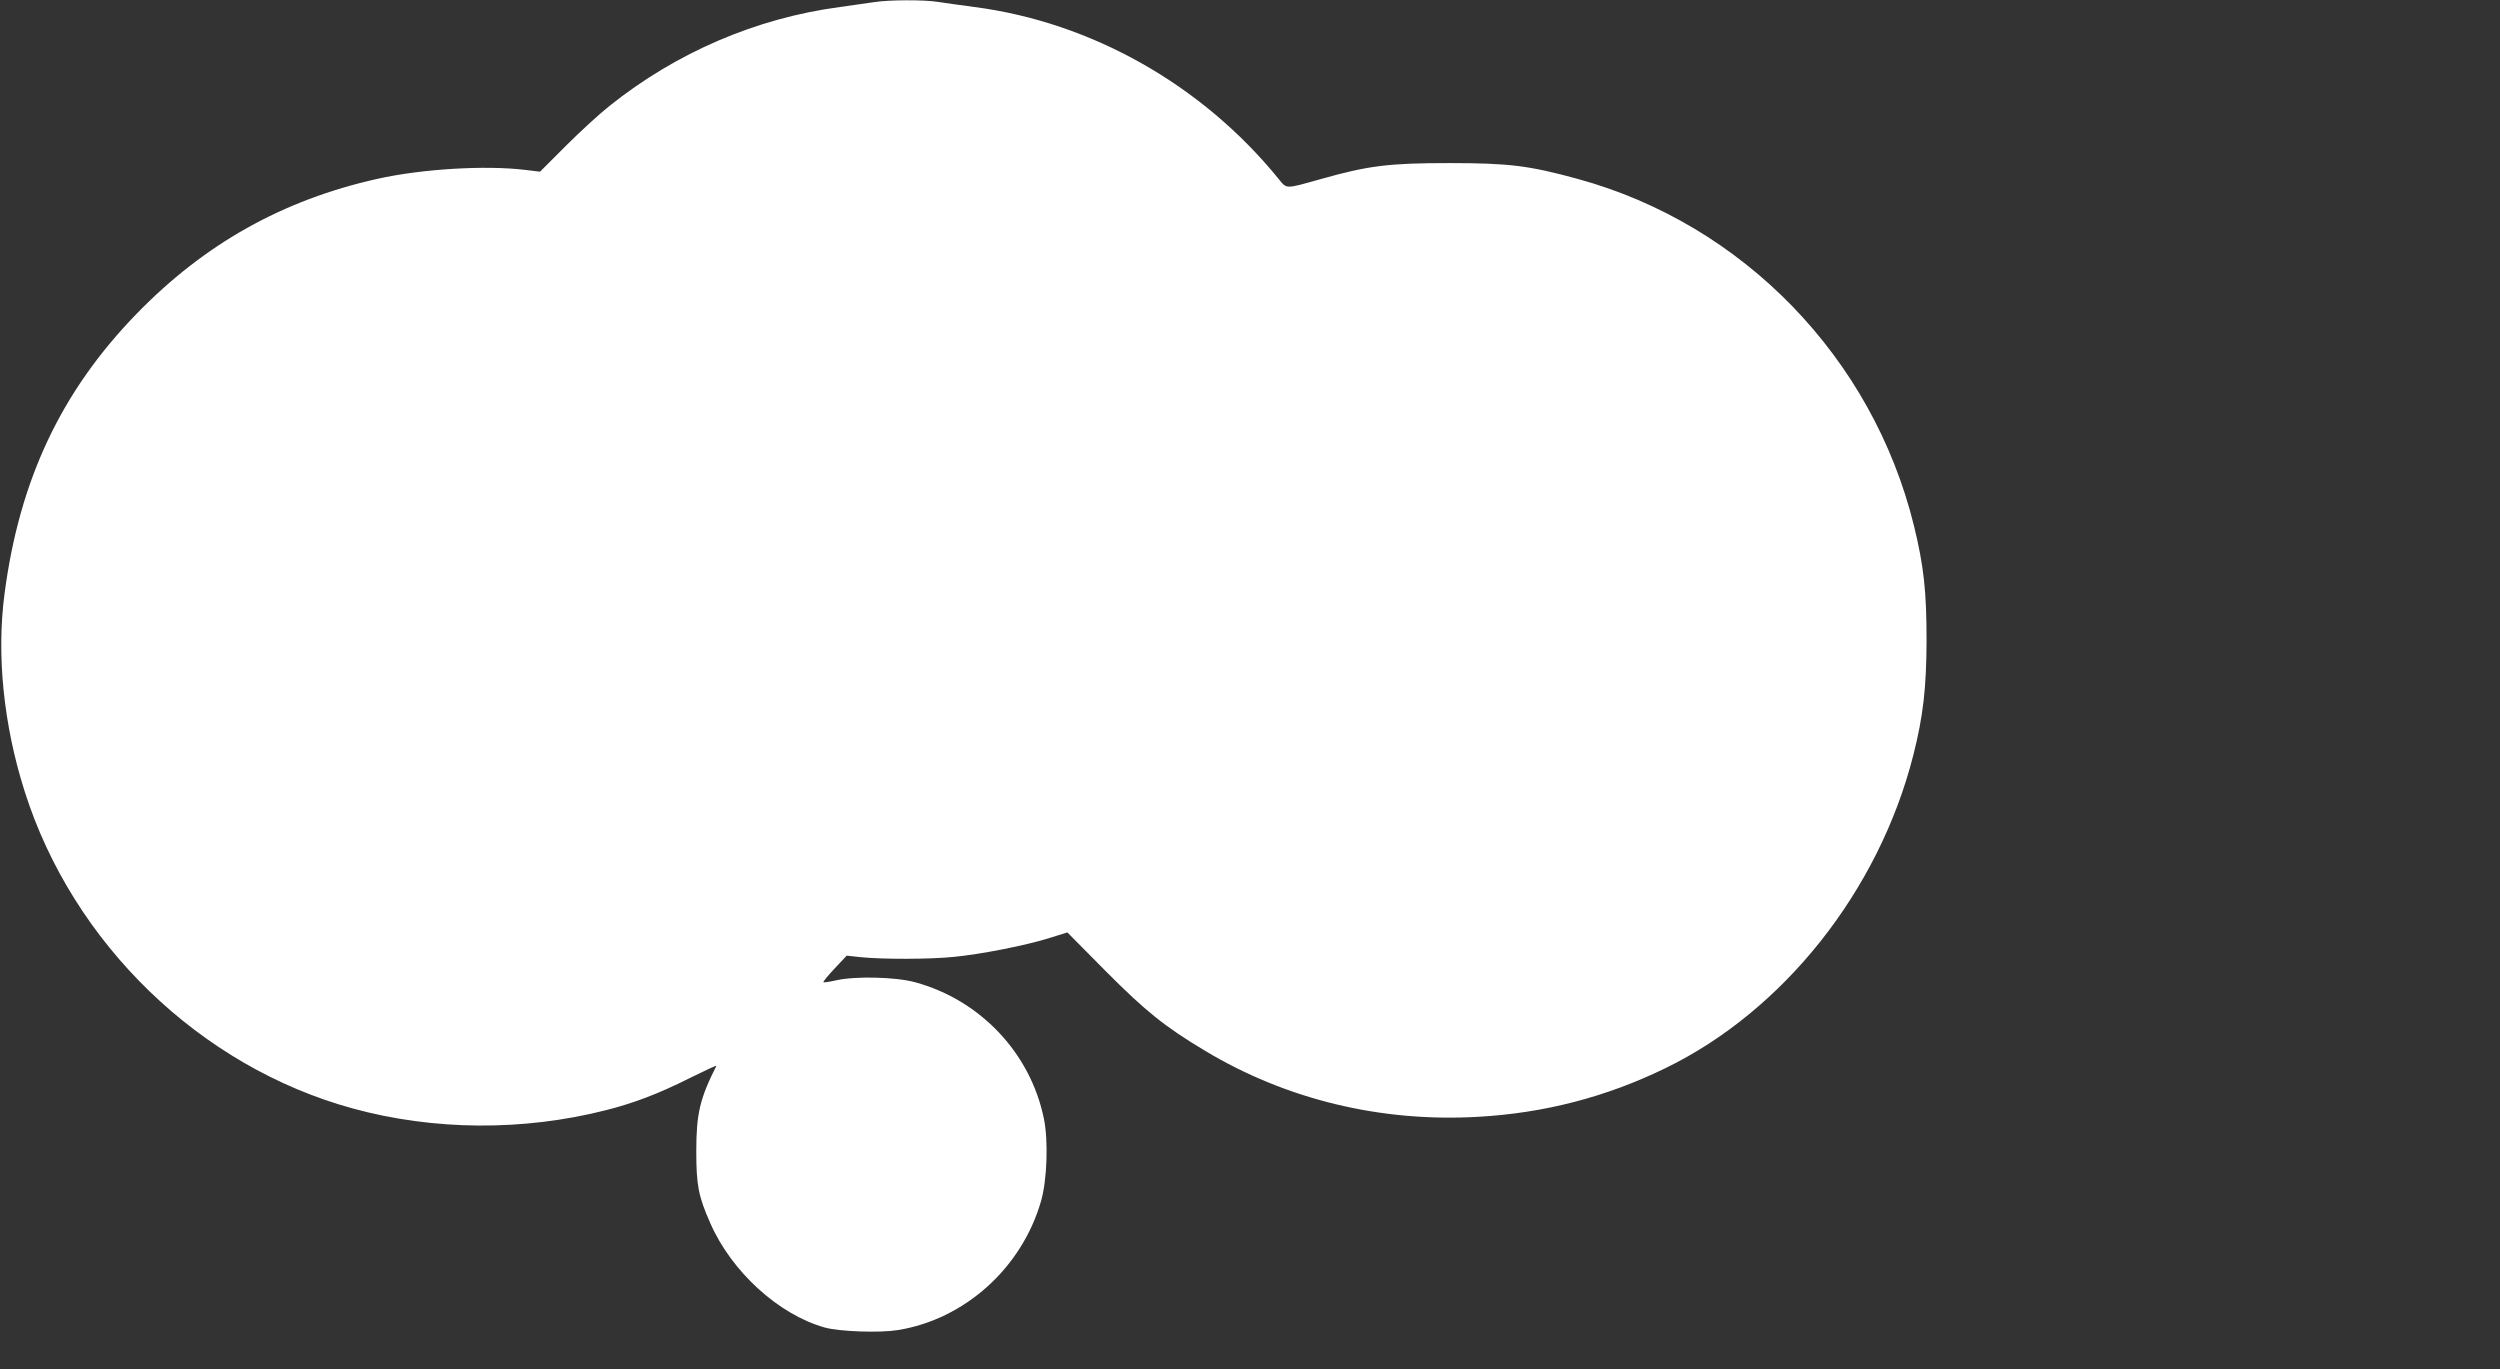 <?xml version="1.0" standalone="no"?>
<!DOCTYPE svg PUBLIC "-//W3C//DTD SVG 20010904//EN"
 "http://www.w3.org/TR/2001/REC-SVG-20010904/DTD/svg10.dtd">
<svg version="1.0" xmlns="http://www.w3.org/2000/svg"
 width="1280pt" height="701pt" viewBox="0 0 1280 701"
 preserveAspectRatio="xMidYMid meet">
<rect x="0" y="0" width="1280" height="701" fill="#333333" stroke="none"/>
<g transform="translate(0,701) scale(0.1,-0.1)"
fill="#ffffff" stroke="none">
<path d="M4475 6999 c-27 -4 -106 -15 -175 -25 -428 -57 -836 -232 -1179 -506
-47 -37 -147 -128 -221 -202 l-135 -135 -75 9 c-206 25 -532 5 -759 -46 -483
-108 -883 -332 -1231 -690 -387 -398 -601 -852 -677 -1436 -41 -312 -5 -669
103 -1009 247 -780 898 -1410 1679 -1624 415 -114 873 -117 1298 -9 142 36
269 84 430 165 77 38 137 66 135 62 -85 -168 -103 -246 -103 -438 0 -173 11
-230 71 -366 109 -250 351 -470 587 -536 77 -21 281 -28 374 -13 343 55 635
319 733 660 31 107 38 308 15 421 -68 336 -325 609 -660 700 -98 27 -304 32
-403 10 -34 -8 -64 -12 -66 -10 -3 2 23 34 57 70 l62 66 75 -8 c110 -11 351
-11 476 2 135 13 370 59 489 97 l90 28 195 -197 c205 -206 304 -286 510 -409
414 -249 900 -367 1399 -338 337 19 654 101 956 248 607 294 1095 910 1271
1603 51 201 67 344 68 587 0 252 -14 382 -65 590 -212 859 -874 1542 -1721
1774 -249 68 -350 81 -658 81 -310 0 -414 -13 -658 -82 -186 -52 -172 -52
-218 4 -391 480 -957 799 -1554 877 -69 9 -153 21 -186 26 -71 12 -256 11
-329 -1z"/>
</g>
</svg>
